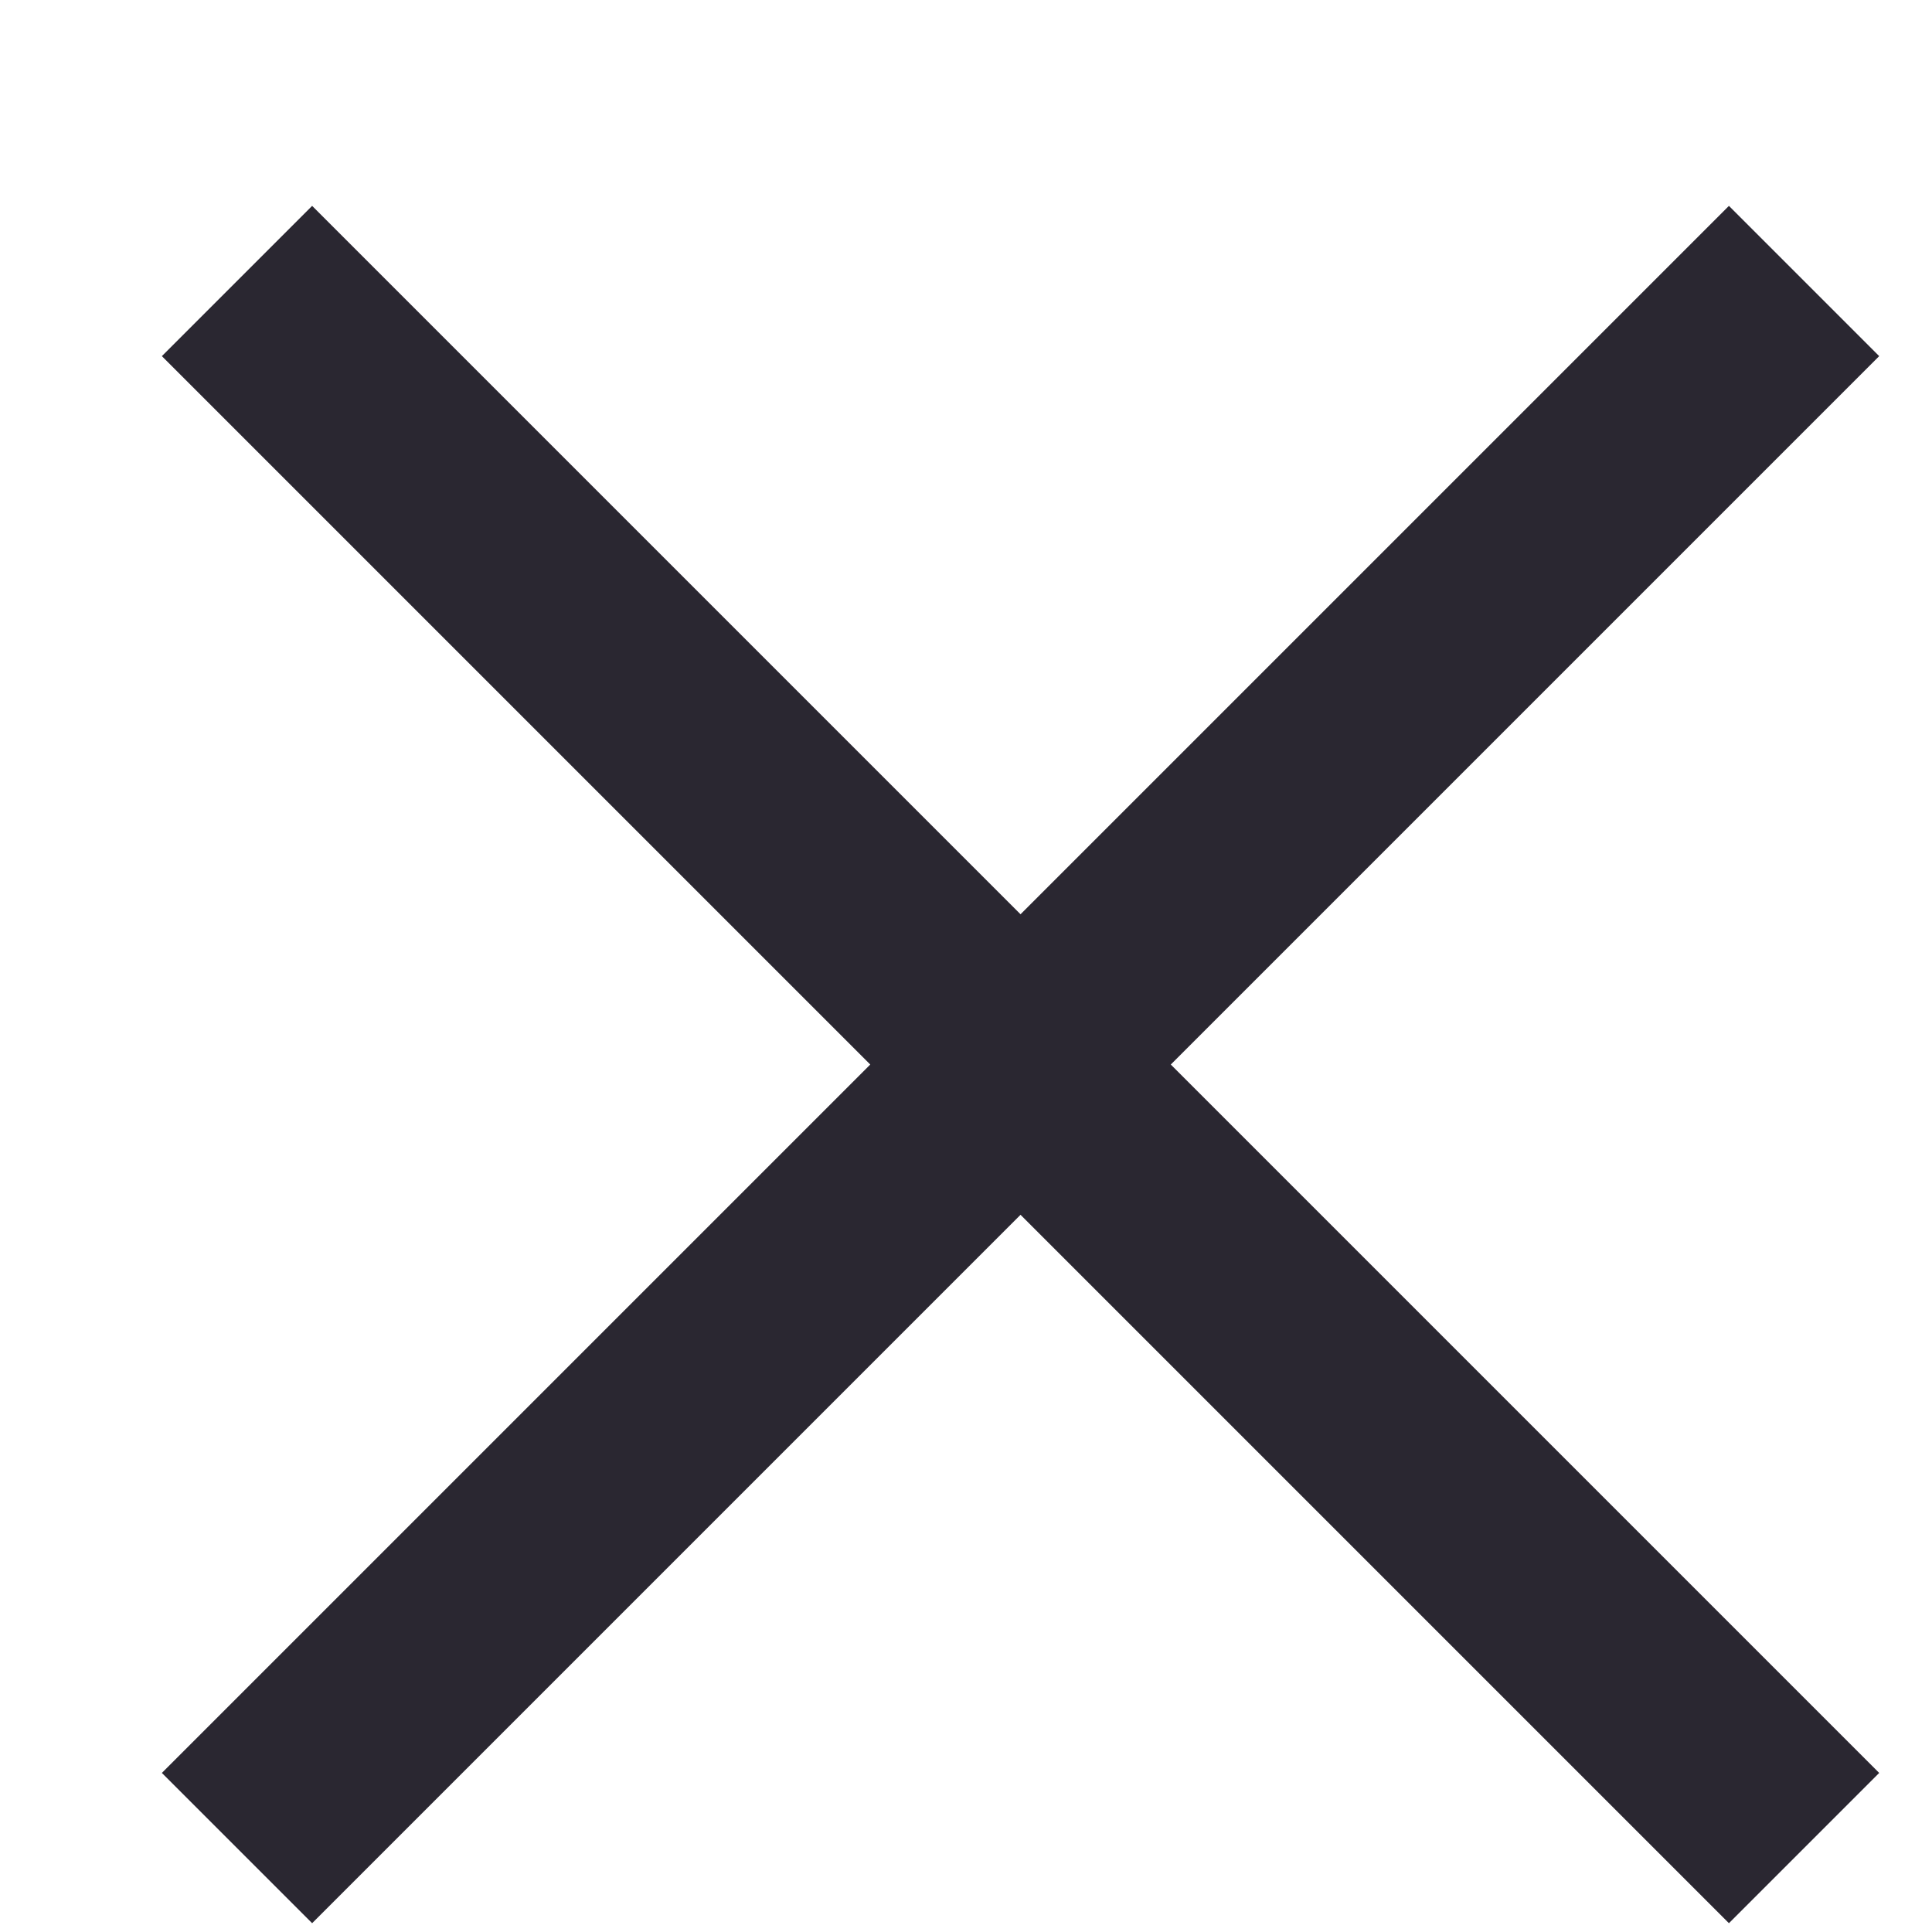 <svg width="9" height="9" viewBox="0 0 9 9" fill="none" xmlns="http://www.w3.org/2000/svg">
<path d="M8.754 1.659L8.054 0.959L4.754 4.259L1.454 0.959L0.754 1.659L4.054 4.959L0.754 8.259L1.454 8.959L4.754 5.659L8.054 8.959L8.754 8.259L5.454 4.959L8.754 1.659Z" fill="#2A2731"/>
</svg>
